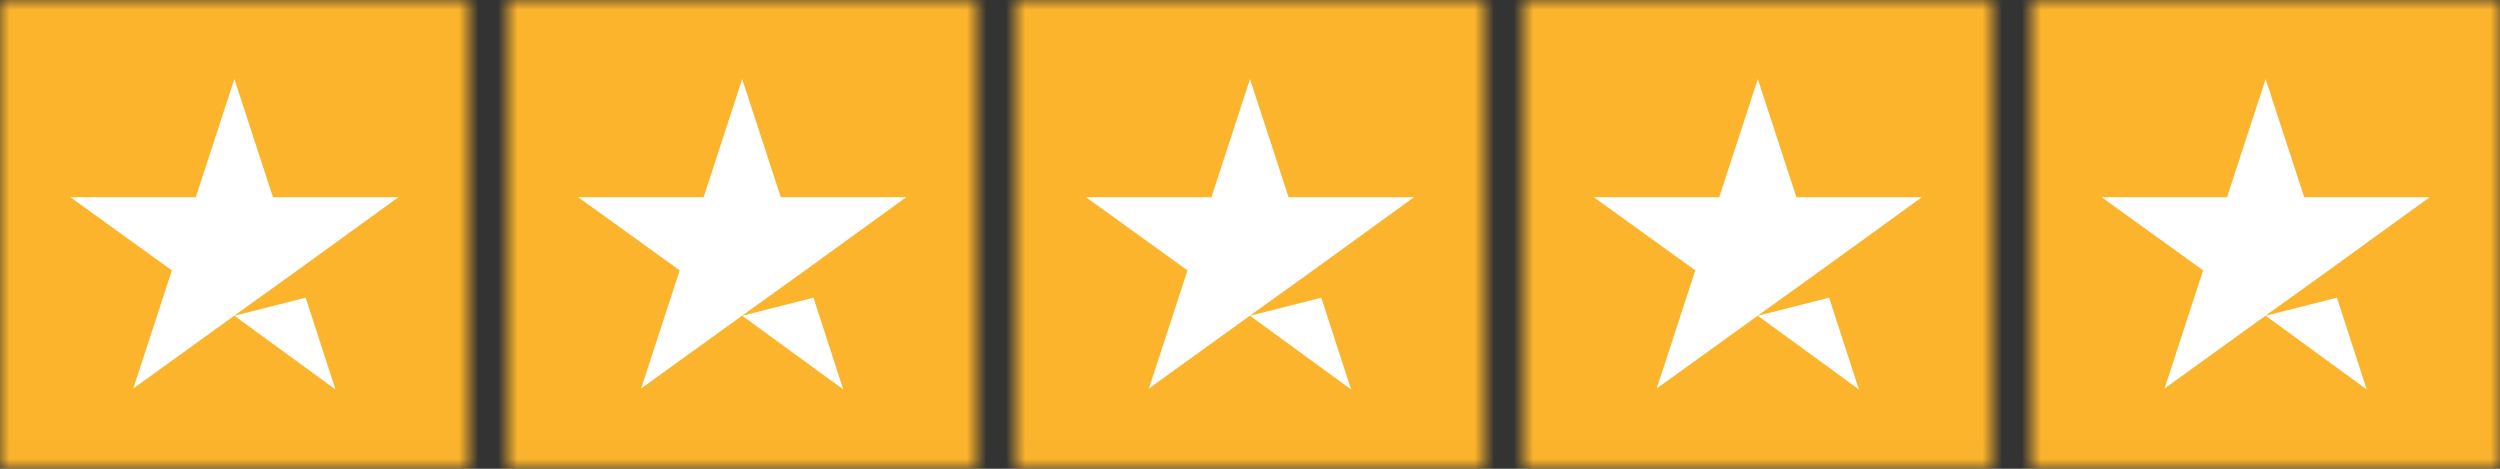 <svg width="128" height="24" viewBox="0 0 128 24" fill="none" xmlns="http://www.w3.org/2000/svg">
<rect x="0" y="0" width="128" height="24" fill="#333333" stroke="none"/>
<mask id="path-1-inside-1_2115_83" fill="white">
<path d="M0 0H24V23.987H0V0ZM26 0H50V23.987H26V0ZM52 0H76V23.987H52V0ZM78 0H102V23.987H78V0ZM104 0H128V23.987H104V0Z"/>
</mask>
<path d="M0 0V-34.88H-34.88V0H0ZM24 0H58.88V-34.88H24V0ZM24 23.987V58.867H58.88V23.987H24ZM0 23.987H-34.88V58.867H0V23.987ZM26 0V-34.88H-8.88V0H26ZM50 0H84.88V-34.88H50V0ZM50 23.987V58.867H84.88V23.987H50ZM26 23.987H-8.88V58.867H26V23.987ZM52 0V-34.88H17.12V0H52ZM76 0H110.88V-34.88H76V0ZM76 23.987V58.867H110.88V23.987H76ZM52 23.987H17.12V58.867H52V23.987ZM78 0V-34.88H43.12V0H78ZM102 0H136.88V-34.88H102V0ZM102 23.987V58.867H136.88V23.987H102ZM78 23.987H43.12V58.867H78V23.987ZM104 0V-34.88H69.12V0H104ZM128 0H162.88V-34.88H128V0ZM128 23.987V58.867H162.88V23.987H128ZM104 23.987H69.12V58.867H104V23.987ZM0 0V34.88H24V0V-34.88H0V0ZM24 0H-10.88V23.987H24H58.88V0H24ZM24 23.987V-10.893H0V23.987V58.867H24V23.987ZM0 23.987H34.88V0H0H-34.88V23.987H0ZM26 0V34.88H50V0V-34.88H26V0ZM50 0H15.12V23.987H50H84.88V0H50ZM50 23.987V-10.893H26V23.987V58.867H50V23.987ZM26 23.987H60.88V0H26H-8.88V23.987H26ZM52 0V34.88H76V0V-34.88H52V0ZM76 0H41.12V23.987H76H110.88V0H76ZM76 23.987V-10.893H52V23.987V58.867H76V23.987ZM52 23.987H86.88V0H52H17.12V23.987H52ZM78 0V34.88H102V0V-34.88H78V0ZM102 0H67.12V23.987H102H136.88V0H102ZM102 23.987V-10.893H78V23.987V58.867H102V23.987ZM78 23.987H112.88V0H78H43.12V23.987H78ZM104 0V34.88H128V0V-34.88H104V0ZM128 0H93.12V23.987H128H162.88V0H128ZM128 23.987V-10.893H104V23.987V58.867H128V23.987ZM104 23.987H138.88V0H104H69.12V23.987H104Z" fill="#FCB42D" mask="url(#path-1-inside-1_2115_83)"/>
<path d="M12 16.166L15.65 15.242L17.175 19.939L12 16.166ZM20.4 10.095H13.975L12 4.048L10.025 10.095H3.6L8.8 13.843L6.825 19.889L12.025 16.141L15.225 13.843L20.4 10.095ZM38 16.166L41.65 15.242L43.175 19.939L38 16.166ZM46.4 10.095H39.975L38 4.048L36.025 10.095H29.6L34.8 13.843L32.825 19.889L38.025 16.141L41.225 13.843L46.4 10.095ZM64 16.166L67.65 15.242L69.175 19.939L64 16.166ZM72.4 10.095H65.975L64 4.048L62.025 10.095H55.6L60.8 13.843L58.825 19.889L64.025 16.141L67.225 13.843L72.4 10.095ZM90 16.166L93.65 15.242L95.175 19.939L90 16.166ZM98.4 10.095H91.975L90 4.048L88.025 10.095H81.6L86.8 13.843L84.825 19.889L90.025 16.141L93.225 13.843L98.4 10.095ZM116 16.166L119.65 15.242L121.175 19.939L116 16.166ZM124.4 10.095H117.975L116 4.048L114.025 10.095H107.6L112.8 13.843L110.825 19.889L116.025 16.141L119.225 13.843L124.4 10.095Z" fill="white"/>
</svg>
